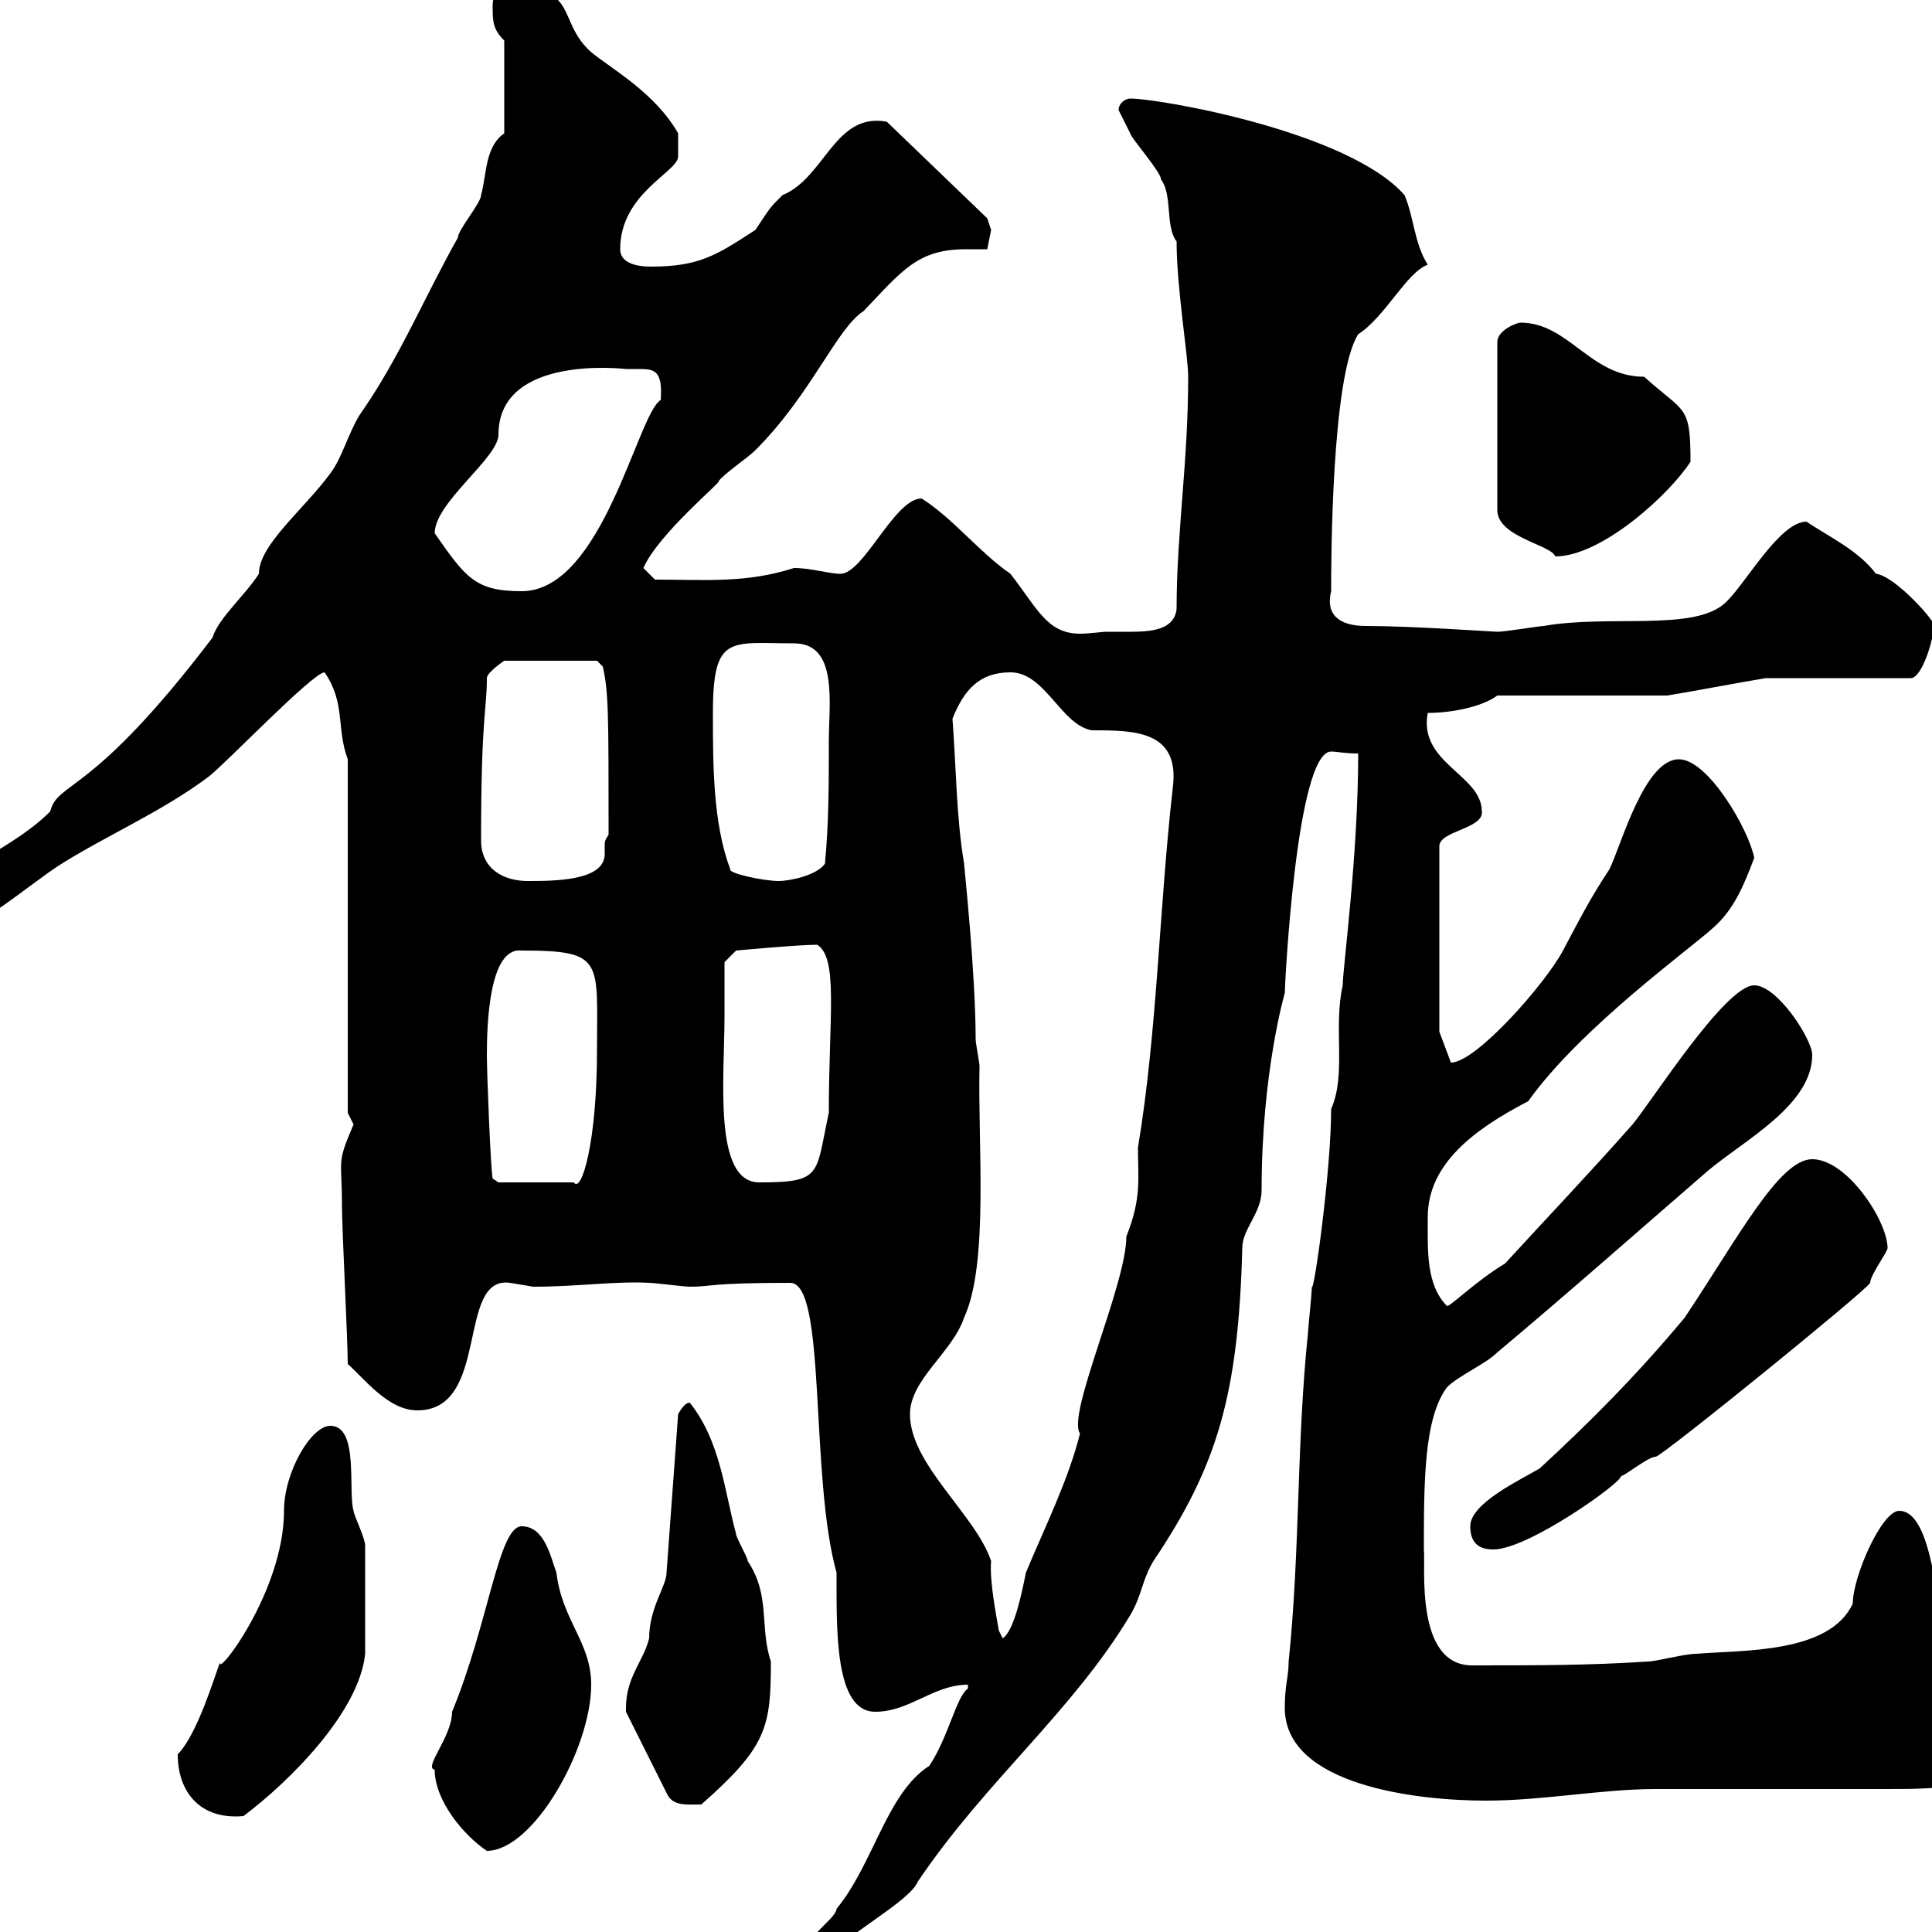 <svg xmlns="http://www.w3.org/2000/svg" xmlns:xlink="http://www.w3.org/1999/xlink" width="300" height="300"><path d="M126.30 301.20C126.30 303.30 127.50 303 129.90 303C131.10 300.60 141.30 295.20 142.50 292.20C153 276.60 166.50 265.80 175.50 250.80C177.30 247.80 177.30 245.40 179.10 242.40C189 227.70 192.30 216.60 192.90 193.80C192.90 190.80 195.90 188.40 195.90 184.80C195.90 166.50 199.50 154.20 199.50 154.20C199.50 153 201.30 116.70 206.70 116.70C207.60 116.70 208.80 117 210.90 117C210.90 132.90 208.50 150.30 208.50 153C207 159.60 209.10 166.80 206.70 172.20C206.70 181.80 204 201 203.70 199.80C203.70 201 203.10 206.40 203.10 207C201.30 224.40 201.90 240.60 200.10 258C200.10 260.40 199.50 261.60 199.50 265.20C199.50 277.20 219.90 279.60 230.70 279.60C239.70 279.60 248.70 277.80 257.10 277.80C262.50 277.80 287.70 277.80 293.10 277.80C300.60 277.80 312 277.80 312 270.60C312 262.20 304.80 256.20 301.20 249C300.30 246 299.40 234.60 294.90 234.60C292.20 234.60 287.70 244.80 287.70 249C284.10 256.80 270.60 256.20 263.40 256.80C261.60 256.80 257.10 258 255.90 258C246.90 258.60 238.50 258.60 228.60 258.60C219.60 258.60 221.40 243 221.10 240.60C221.10 230.10 221.10 220.20 224.70 215.40C226.50 213.60 230.70 211.80 232.50 210C243.60 200.70 254.10 191.40 265.20 181.80C270.90 177 281.40 171.60 281.40 163.80C281.40 161.40 276 153 272.40 153C267.90 153 256.50 171 253.50 174.60C246.60 182.40 240.30 189 233.70 196.20C229.20 198.90 225.30 202.80 224.70 202.80C221.40 199.50 221.70 194.10 221.70 189C221.70 180.90 228.60 175.50 237.30 171C245.40 159.60 262.50 147.30 266.10 144C269.10 141.30 270.60 138 272.40 133.20C271.50 128.70 265.20 117.90 260.70 117.90C255.30 117.90 251.70 131.40 249.90 135C246.90 139.50 245.10 143.10 242.70 147.60C240 152.70 229.20 165 225.30 165L223.50 160.20L223.50 131.40C223.50 129 230.40 128.70 230.10 126C230.10 120.30 220.20 118.50 221.70 110.70C225.30 110.70 230.10 109.80 232.50 108L258.90 108C264.30 107.10 268.80 106.20 274.20 105.30L296.70 105.30C298.50 105.30 300.30 99 300.30 97.20C300.90 96.90 294.30 89.40 291.30 89.10C288.60 85.50 284.10 83.40 280.50 81C276.30 81 270.90 90.90 267.90 93.60C263.10 98.10 249.90 95.40 239.70 97.20C239.10 97.20 233.70 98.10 232.50 98.10C231.90 98.10 219.30 97.20 212.10 97.20C207.90 97.20 205.80 95.40 206.70 91.80C206.70 87.90 206.70 58.50 210.90 51.90C215.10 49.20 218.40 42.30 221.70 41.10C219.60 37.80 219.60 33.90 218.10 30.30C209.40 20.40 180 15.30 175.50 15.30C174.90 15.30 173.70 15.90 173.70 17.10C173.70 17.10 174.90 19.50 175.50 20.70C175.50 21.30 180.30 26.70 180.30 27.90C182.10 30.30 180.90 35.10 182.70 37.50C182.70 44.70 184.50 55.20 184.50 58.50C184.50 71.70 182.70 82.80 182.70 94.50C182.40 97.80 178.80 98.10 175.50 98.10C174.30 98.10 172.80 98.10 171.90 98.10C171 98.10 169.20 98.40 167.70 98.40C162.60 98.40 161.10 94.50 156.90 89.10C152.10 85.80 147.90 80.40 143.10 77.40C138.90 77.40 134.10 89.10 130.50 89.10C128.70 89.10 126 88.20 123.30 88.20C115.80 90.60 109.50 90 101.70 90L99.90 88.20C102.30 82.80 112.20 74.70 111.60 74.70C112.50 73.50 116.10 71.10 117.30 69.90C126 61.20 129.90 51 134.10 48.30C140.10 42 142.50 38.70 150 38.70C151.20 38.70 152.10 38.70 153.30 38.70C153.30 38.70 153.90 35.70 153.90 35.70C153.90 35.70 153.30 33.90 153.30 33.90L137.70 18.90C129.60 17.40 128.10 27.60 121.50 30.30C119.40 32.40 119.70 32.10 117.30 35.70C111.30 39.60 108.60 41.40 101.10 41.40C98.70 41.40 96.30 40.80 96.30 38.70C96.30 30 105.30 26.70 105.30 24.30C105.30 23.10 105.30 22.20 105.30 20.70C101.70 14.40 95.10 10.80 91.80 8.10C86.40 3.30 90-2.10 79.20-2.10C77.40-2.10 76.50-0.90 76.50 0.90C76.50 3.30 76.50 4.50 78.30 6.30L78.30 20.70C75.30 22.80 75.60 27 74.70 30.30C74.70 31.50 71.10 35.70 71.10 36.90C65.70 46.50 62.10 55.50 55.80 64.50C54 67.50 53.10 71.10 51.30 73.50C47.10 79.20 40.20 84.60 40.20 89.10C38.10 92.40 33.90 96 33 99C14.10 123.90 9 121.20 7.80 126C0.60 133.20-10.80 135.60-12.60 144C-12.60 145.80-12 145.80-10.80 145.80C-4.80 145.80 3.90 137.70 9.60 134.10C16.80 129.60 25.20 126 32.40 120.60C34.80 118.80 48.60 104.40 50.40 104.40C53.70 109.20 52.20 113.10 54 117.90L54 172.80C54 172.80 54.90 174.60 54.90 174.60C52.20 180.90 53.10 179.70 53.10 187.20C53.10 190.80 54 208.20 54 211.80C56.70 214.20 60.30 219 64.80 219C76.20 219 70.80 198 79.20 199.20C79.20 199.20 82.80 199.80 82.80 199.80C89.70 199.80 95.70 198.90 100.80 199.20C101.70 199.20 106.20 199.80 107.10 199.80C110.70 199.80 109.80 199.20 122.70 199.20C128.40 199.20 125.70 229.20 129.90 244.20C129.90 253.20 129.60 265.80 135.90 265.80C141.30 265.80 144.90 261.60 150.30 261.60C150.30 261.60 150.30 262.20 150.30 262.20C148.50 263.40 147.30 269.70 144.30 274.20C137.70 278.40 135.60 289.50 129.90 296.40C129.90 297.60 126.30 300 126.30 301.20ZM67.50 274.80C67.50 279.60 72 285 75.60 287.40C82.80 287.40 91.80 271.50 91.80 261.60C91.80 255 87.30 251.70 86.40 244.20C85.50 241.80 84.60 237 81 237C77.40 237 75.90 252 70.20 265.80C70.20 269.70 65.70 274.50 67.50 274.80ZM27.60 272.40C27.60 278.40 31.20 282.60 37.80 282C45 276.60 55.80 265.80 56.70 256.80C56.70 253.80 56.70 244.80 56.70 240C56.70 238.80 54.90 235.20 54.90 234.60C54 231.60 55.80 221.40 51.30 221.40C48.30 221.40 44.10 228.60 44.10 234.60C44.10 247.20 33.30 261 34.20 258C33.30 260.40 30.60 269.40 27.60 272.40ZM97.20 265.20C97.20 265.20 97.20 265.80 97.20 265.80L103.50 278.40C104.40 280.50 106.50 280.20 108.90 280.20C119.10 271.20 119.70 268.20 119.70 258C117.90 252.60 119.70 247.80 116.10 242.40C116.10 241.80 114.30 238.80 114.30 238.20C112.50 231.60 111.90 223.80 107.10 217.80C106.20 217.80 105.30 219.60 105.30 219.60L103.50 244.20C103.50 246.30 100.80 249.60 100.80 254.40C99.90 258 97.20 260.40 97.20 265.20ZM141.30 219.60C141.30 214.20 147.90 210 149.70 204.60C153.60 196.20 151.80 177.30 152.10 165.60C152.10 165 151.50 162 151.50 161.40C151.50 151.20 149.70 134.40 149.70 134.10C148.50 126.90 148.50 119.70 147.90 111.60C149.70 107.10 152.10 104.40 156.90 104.40C162.30 104.40 164.70 112.50 169.50 113.40C176.10 113.40 183.30 113.40 182.10 122.40C180 141 179.70 160.20 176.70 178.20C176.70 183 177.30 186 174.90 192C174.90 199.50 165.60 219.60 167.70 222.60C165.90 229.80 162.30 237 159.30 244.20C158.70 247.20 157.50 253.20 155.70 254.40L155.10 253.20C154.80 251.40 153.60 245.40 153.90 242.40C151.50 235.20 141.30 227.40 141.30 219.60ZM228.30 237C228.30 240 230.10 240.60 231.90 240.60C237.30 240.60 252 230.10 251.70 229.20C252.30 229.20 255.90 226.20 257.10 226.20C258 226.20 289.80 200.40 290.40 199.20C290.40 198 293.10 194.40 293.10 193.80C293.10 189.60 286.80 180 281.40 180C276.30 180 270 192 261.60 204.60C254.10 213.60 246.90 220.80 239.10 228C236.10 229.80 228.30 233.40 228.30 237ZM75.60 163.80C75.60 159.30 75.90 147 81 147.60C93.90 147.60 92.70 149.10 92.70 163.20C92.70 177.30 90.30 185.40 89.10 183.60L77.40 183.60L76.50 183C76.20 181.80 75.60 166.80 75.60 163.80ZM112.50 157.80C112.50 154.80 112.50 149.40 112.50 149.40L114.30 147.60C114.30 147.60 123.90 146.70 126.90 146.70C130.20 148.80 128.70 157.80 128.70 172.80C126.60 182.40 127.80 183.60 117.90 183.60C110.70 183.60 112.50 167.40 112.50 157.80ZM74.70 130.50C74.70 111 75.60 110.40 75.60 105.30C75.60 104.40 78.30 102.60 78.30 102.60L92.70 102.60L93.60 103.50C94.50 107.40 94.50 111 94.50 129.60C93.90 130.50 93.90 130.80 93.90 131.10C93.90 131.40 93.90 132 93.90 132.60C93.90 136.80 86.10 136.80 81.90 136.80C78.30 136.80 74.70 135 74.70 130.50ZM110.70 110.70C110.70 98.40 113.40 99.90 123.30 99.90C130.20 99.90 128.70 109.20 128.70 115.20C128.70 121.50 128.70 127.80 128.10 134.10C126.90 135.90 122.70 136.80 120.90 136.80C118.50 136.80 113.10 135.60 113.40 135C110.70 127.80 110.70 118.80 110.70 110.70ZM67.50 82.80C67.50 78 77.40 71.10 77.40 67.50C77.40 54.90 97.20 57.30 97.20 57.30C97.80 57.30 98.70 57.30 99.30 57.30C101.70 57.30 102.90 57.60 102.60 62.10C99 64.20 93.60 91.80 81 91.80C73.80 91.80 72.30 89.70 67.50 82.80ZM236.10 50.10C235.50 50.10 232.50 51.30 232.50 53.10L232.50 79.20C232.50 83.40 240.90 84.60 241.50 86.40C248.70 86.40 259.20 76.80 262.50 71.70C262.50 62.70 261.60 64.20 255.30 58.50C246.90 58.50 243.60 50.10 236.10 50.10Z"/></svg>